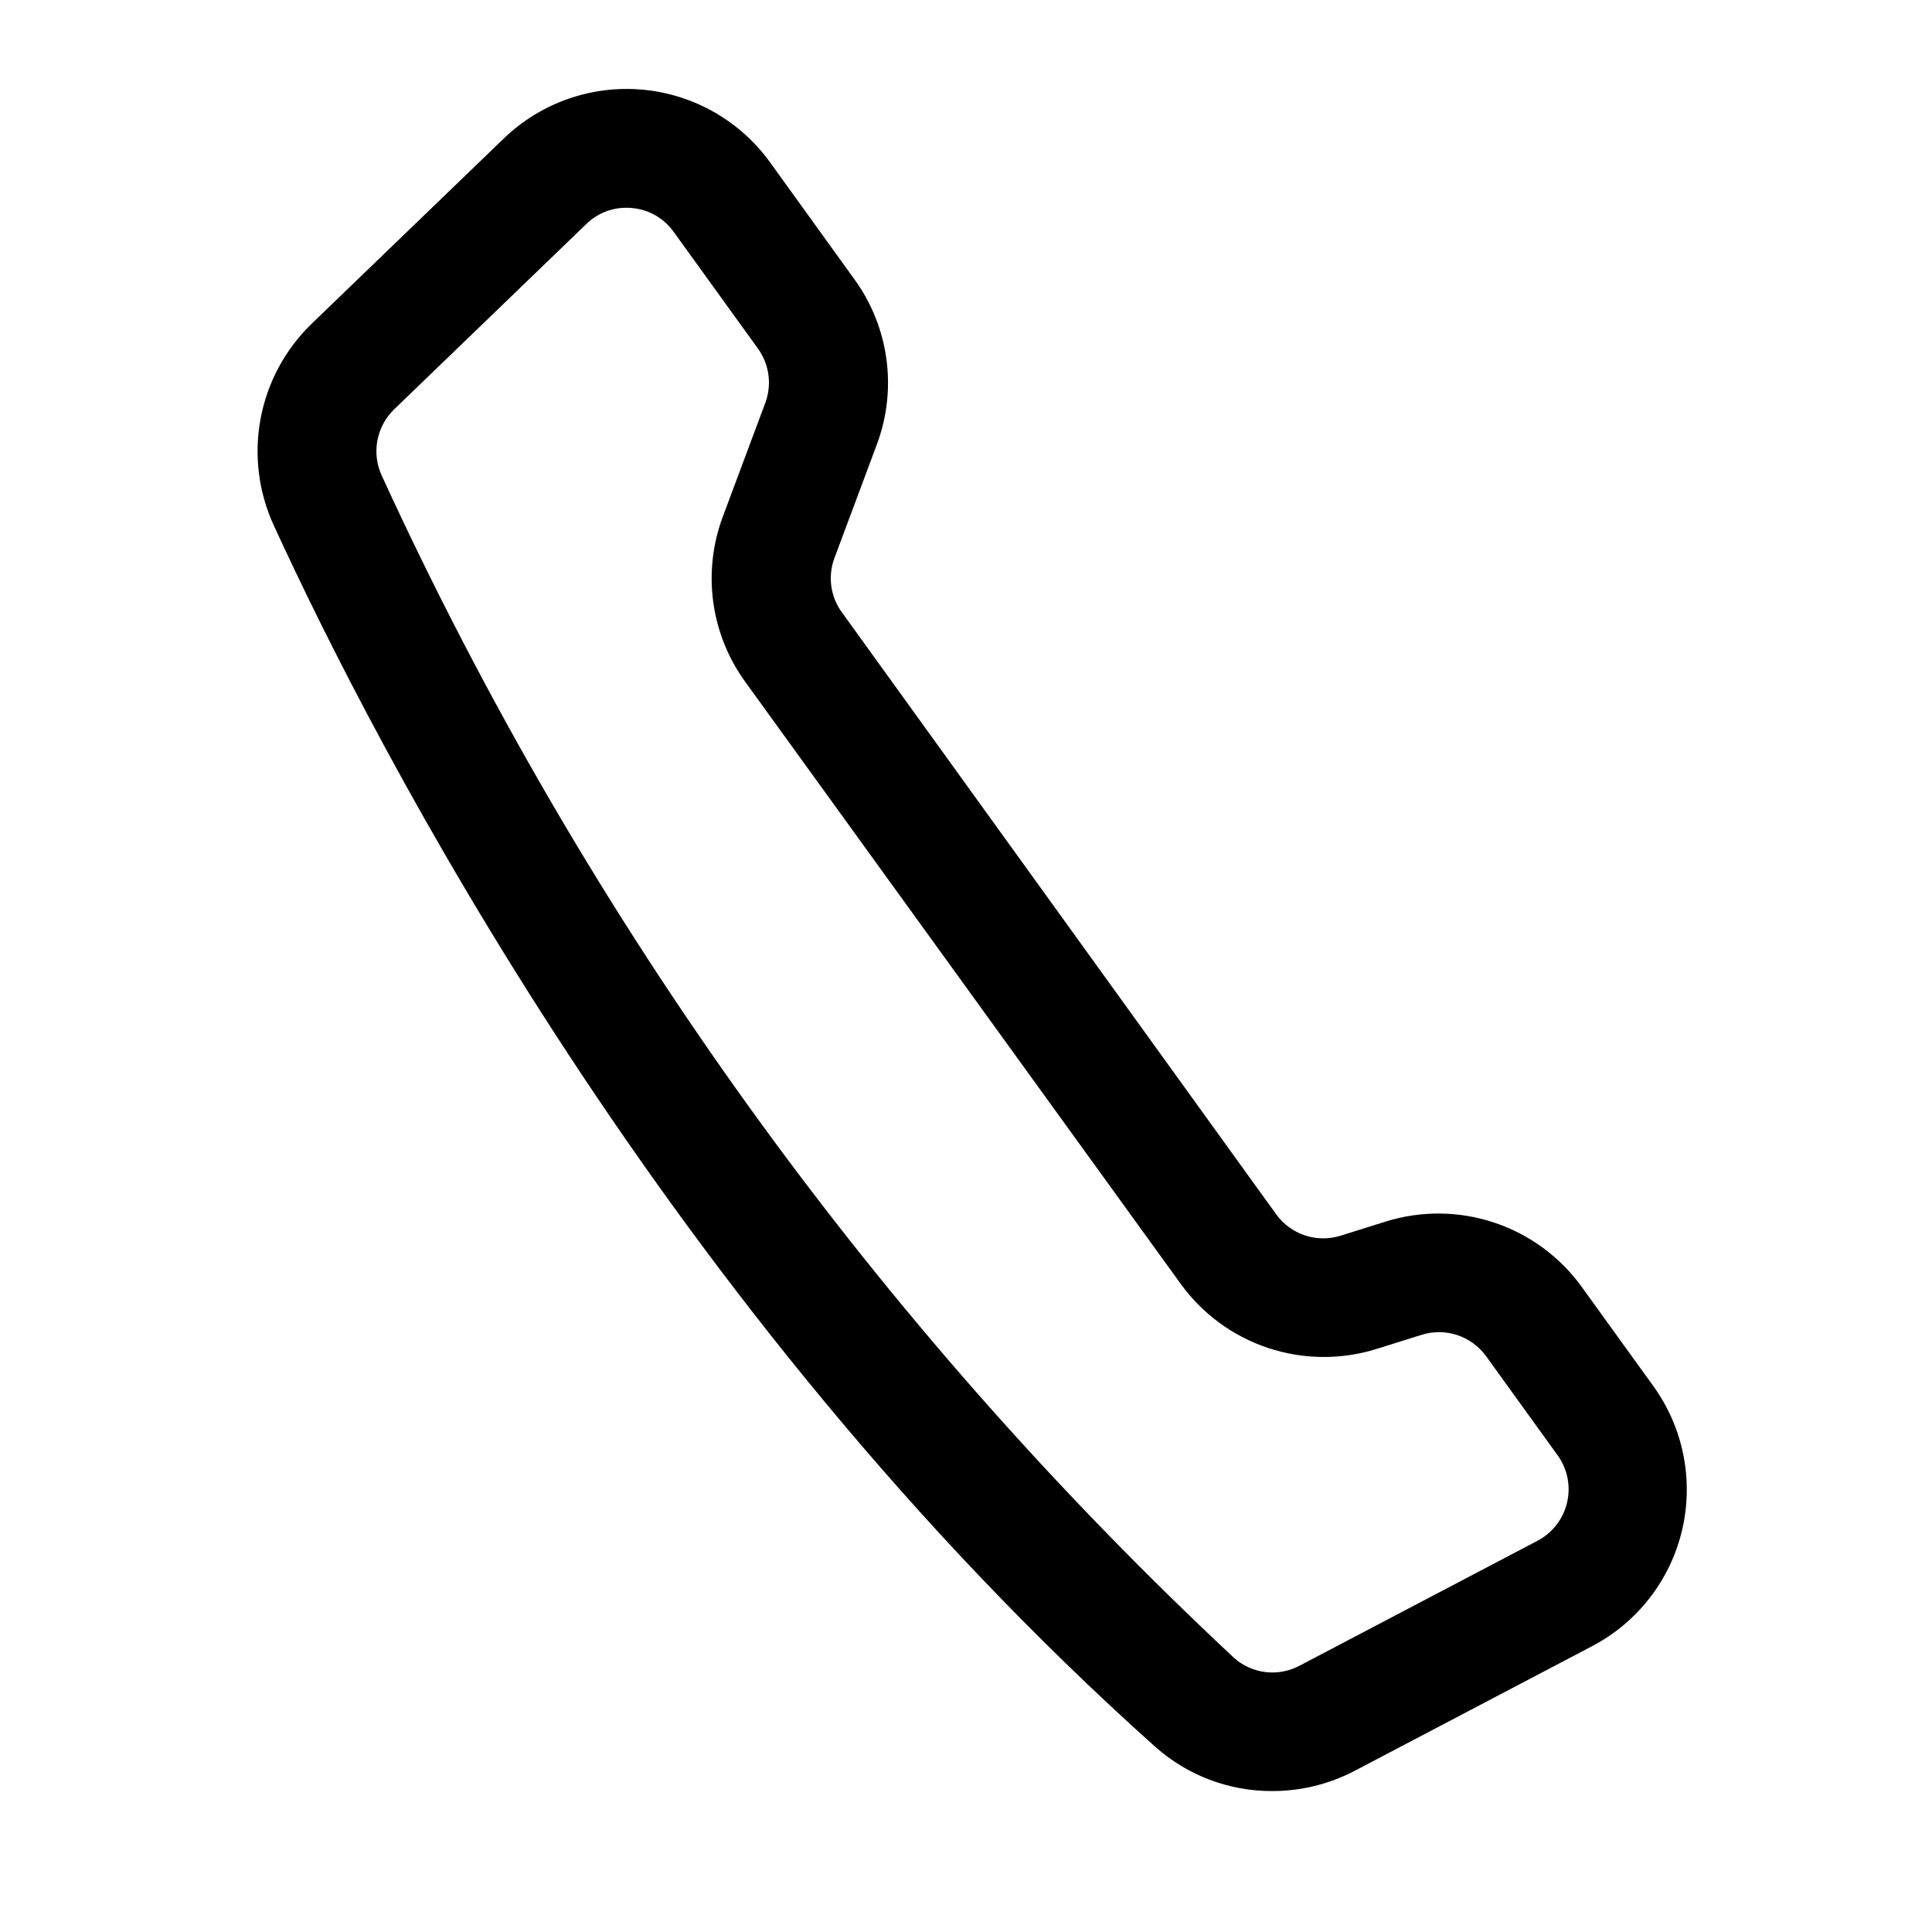 <?xml version="1.0" encoding="UTF-8"?>
<!-- Uploaded to: ICON Repo, www.iconrepo.com, Generator: ICON Repo Mixer Tools -->
<svg fill="#000000" width="800px" height="800px" version="1.1" viewBox="144 144 512 512" xmlns="http://www.w3.org/2000/svg">
 <path d="m481.14 618.65c-11.398 0.039-22.41-4.121-30.938-11.684-130.31-116.57-206.82-265.22-233.66-323.76-4.059-8.844-5.273-18.727-3.477-28.289s6.516-18.332 13.504-25.102l50.949-49.121c9.781-9.426 23.172-14.145 36.703-12.938 13.527 1.207 25.871 8.227 33.828 19.234l22.34 30.969c9.23 12.68 11.48 29.145 5.984 43.832l-11.227 30.07c-1.812 4.812-1.086 10.215 1.938 14.375l115.12 159.57c1.891 2.613 4.555 4.566 7.617 5.586 3.062 1.016 6.367 1.043 9.449 0.082l11.949-3.746c9.383-2.93 19.445-2.832 28.77 0.277 9.324 3.109 17.438 9.07 23.188 17.039l18.973 26.277h-0.004c7.957 11.016 10.738 24.941 7.629 38.168-3.113 13.223-11.812 24.449-23.844 30.762l-62.977 33.062c-6.734 3.516-14.223 5.348-21.82 5.336zm-171.14-419.59c-3.969-0.016-7.789 1.535-10.625 4.312l-50.934 49.121c-2.301 2.231-3.848 5.121-4.434 8.273-0.582 3.152-0.172 6.406 1.176 9.312 54.191 118.2 130.96 224.67 226 313.42 2.356 2.035 5.273 3.305 8.367 3.641 3.094 0.336 6.219-0.281 8.953-1.77l62.977-33.062c3.941-2.078 6.789-5.762 7.809-10.102 1.02-4.336 0.113-8.902-2.488-12.52l-18.973-26.277c-1.891-2.617-4.555-4.57-7.617-5.59-3.062-1.016-6.367-1.043-9.449-0.078l-11.965 3.746c-9.383 2.934-19.449 2.836-28.773-0.27-9.324-3.109-17.434-9.074-23.18-17.047l-115.36-159.49c-9.203-12.691-11.418-29.156-5.902-43.832l11.227-30.07c1.793-4.82 1.066-10.219-1.938-14.391l-22.355-30.953c-2.574-3.613-6.606-5.914-11.023-6.297-0.551-0.062-1.039-0.078-1.496-0.078z"/>
</svg>